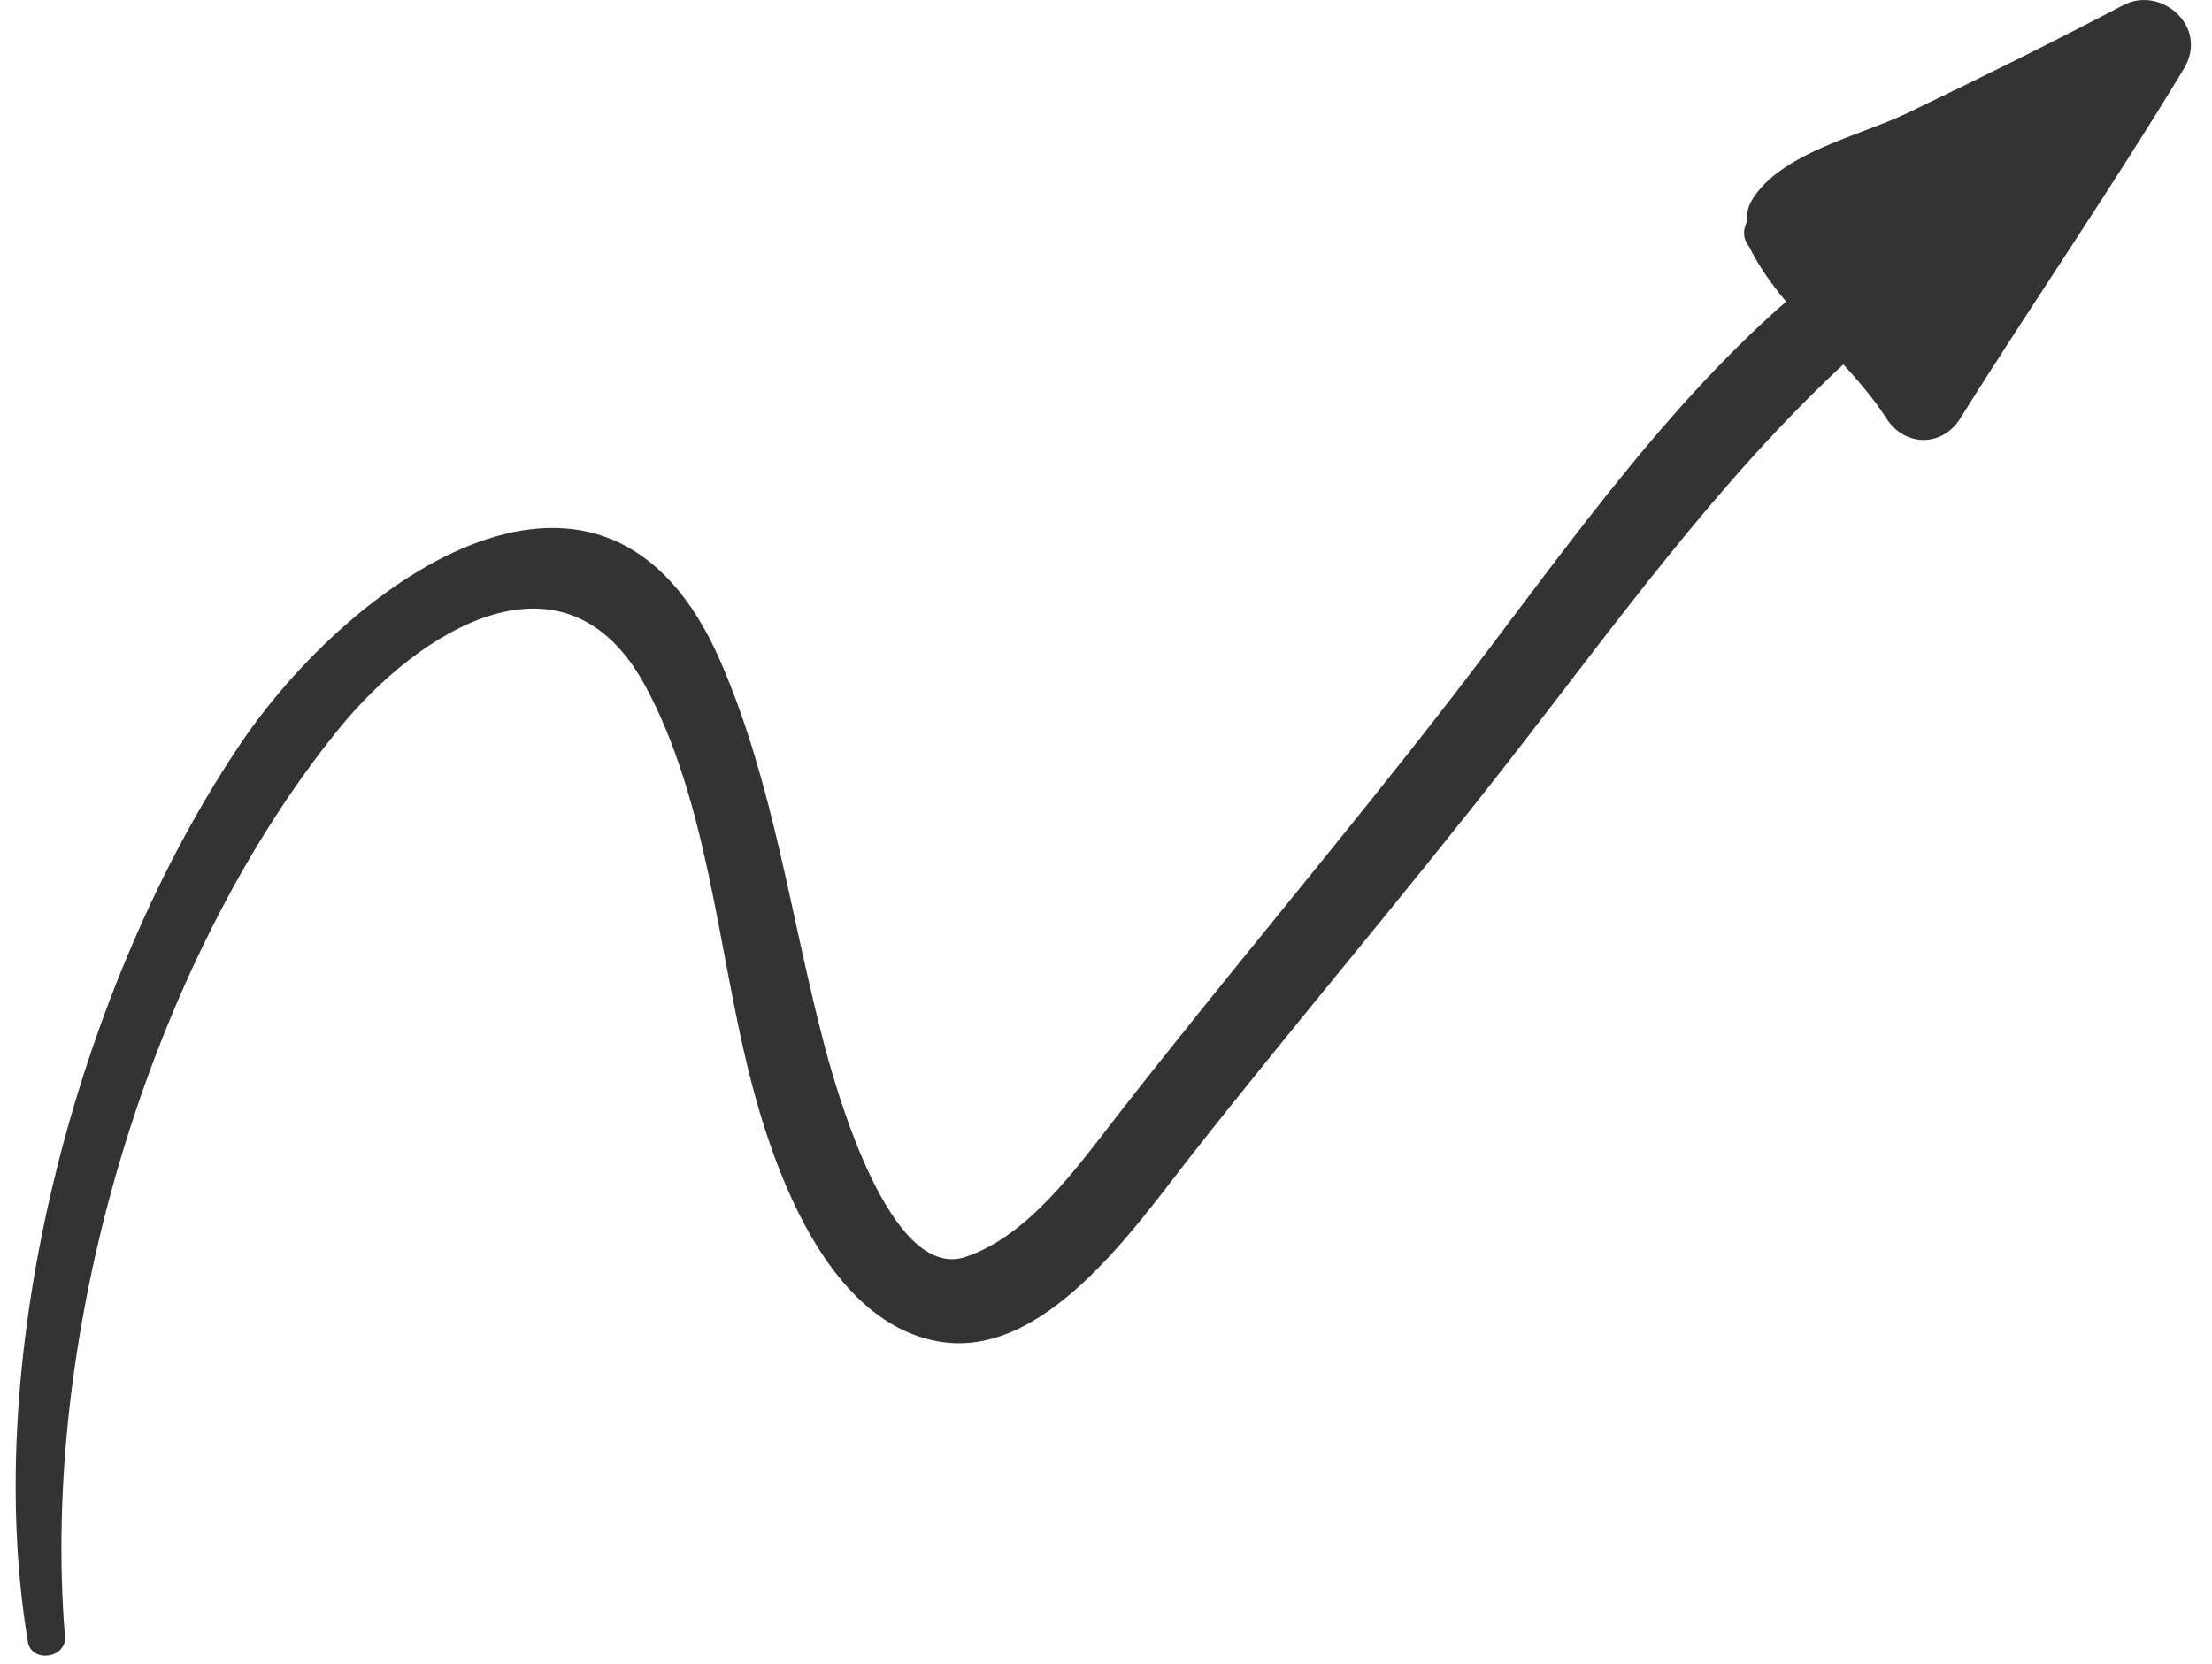 <svg width="101" height="76" viewBox="0 0 101 76" fill="none" xmlns="http://www.w3.org/2000/svg">
<path d="M96.957 0.232C93.69 1.942 90.385 3.582 87.071 5.172C84.957 6.192 81.261 6.992 79.985 9.152C79.804 9.452 79.747 9.802 79.766 10.132C79.576 10.492 79.576 10.922 79.862 11.252C80.299 12.152 80.89 12.982 81.557 13.772C75.652 18.922 70.995 25.782 66.185 31.992C61.214 38.412 55.976 44.582 50.985 50.992C49.147 53.352 46.966 56.432 44.09 57.402C40.661 58.552 38.214 49.882 37.671 47.842C36.099 41.932 35.347 35.842 32.9 30.212C27.652 18.132 16.023 26.462 10.957 34.002C3.623 44.902 -0.929 61.682 1.271 74.972C1.433 75.972 3.052 75.742 2.966 74.732C1.823 60.812 6.814 43.992 15.433 33.332C19.176 28.702 25.833 24.622 29.462 31.322C32.271 36.512 32.766 43.152 34.166 48.862C35.281 53.392 37.738 60.302 42.785 61.252C47.642 62.172 51.766 56.112 54.376 52.792C59.138 46.732 64.119 40.882 68.852 34.812C73.709 28.582 78.395 22.002 84.166 16.642C84.88 17.422 85.566 18.222 86.128 19.102C86.966 20.412 88.68 20.432 89.509 19.102C92.861 13.742 96.452 8.552 99.719 3.132C100.871 1.212 98.671 -0.668 96.957 0.232Z" fill="#333333"/>
</svg>
